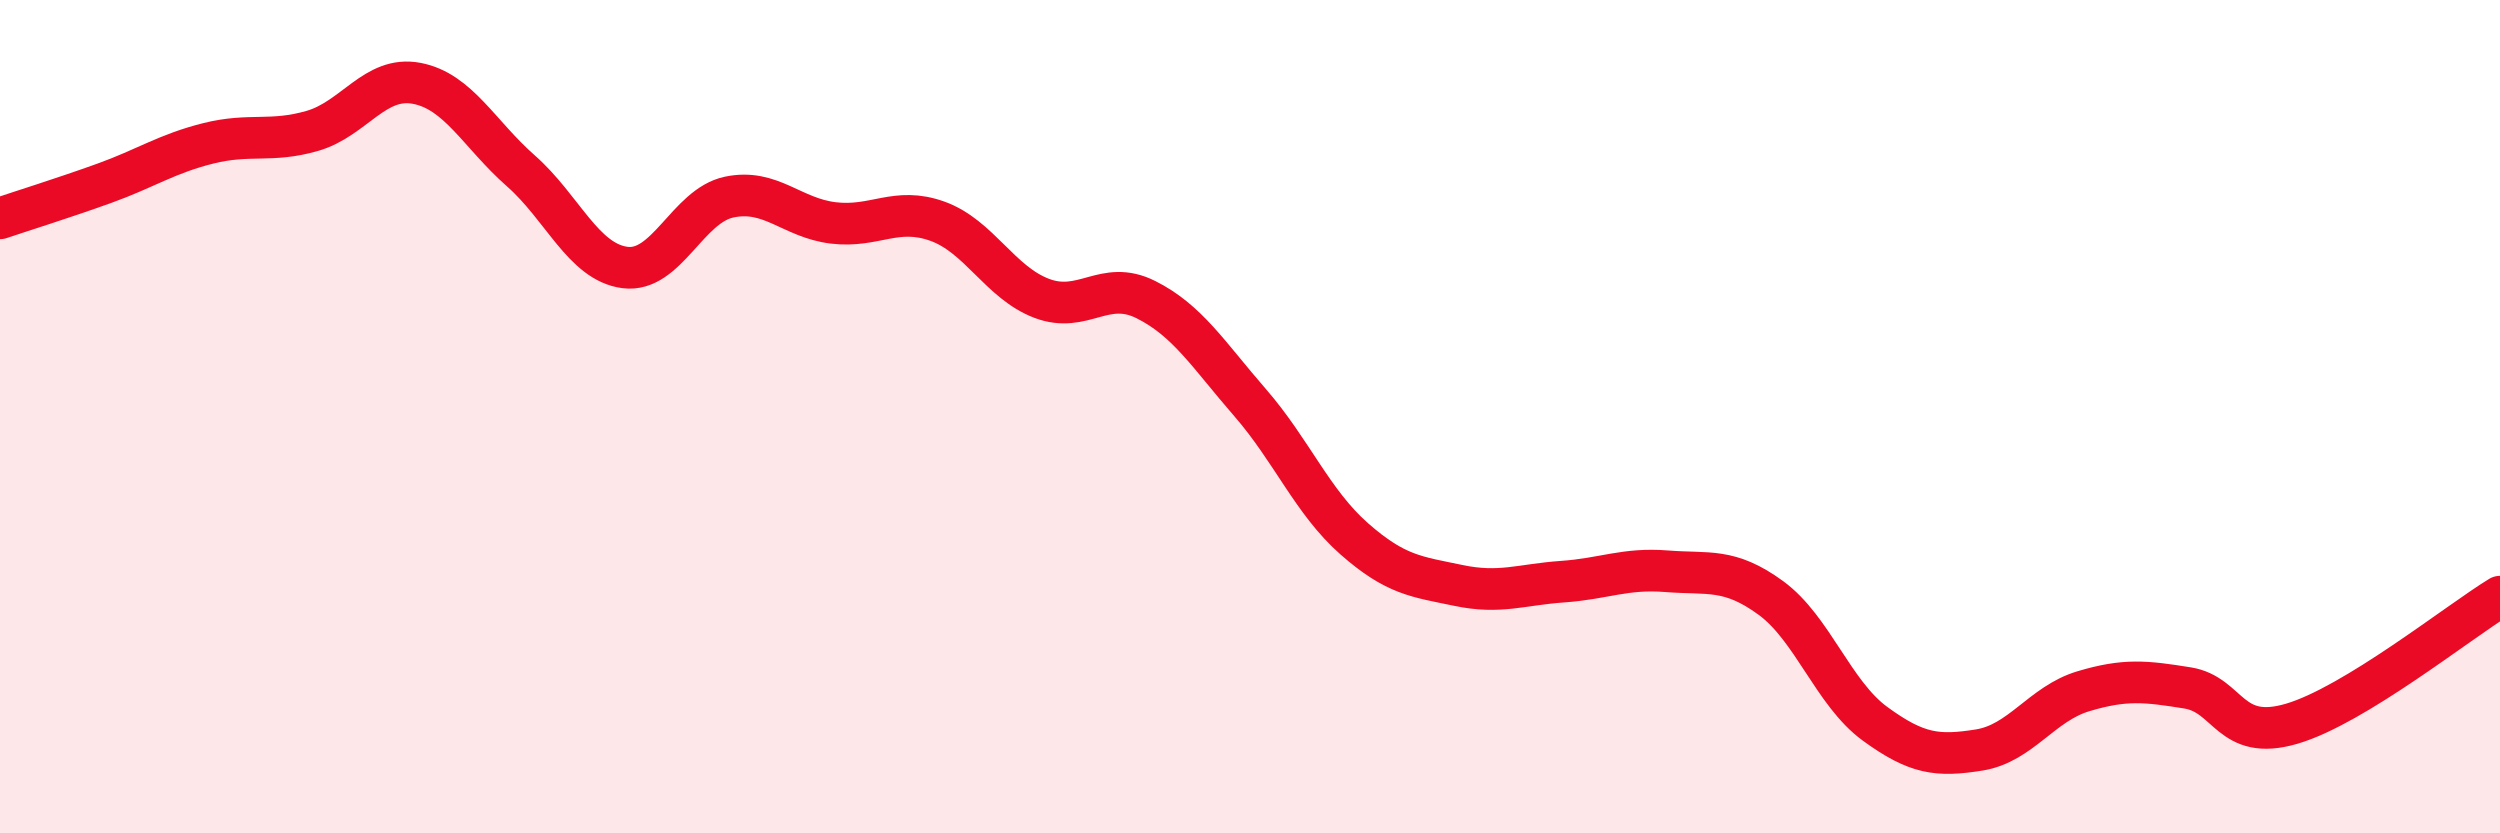
    <svg width="60" height="20" viewBox="0 0 60 20" xmlns="http://www.w3.org/2000/svg">
      <path
        d="M 0,5.24 C 0.5,5.07 1.5,4.76 2.5,4.4 C 3.5,4.04 4,3.69 5,3.44 C 6,3.19 6.5,3.43 7.5,3.14 C 8.5,2.85 9,1.81 10,2 C 11,2.19 11.5,3.22 12.5,4.1 C 13.5,4.98 14,6.29 15,6.42 C 16,6.55 16.5,4.94 17.5,4.73 C 18.5,4.52 19,5.23 20,5.35 C 21,5.47 21.5,4.95 22.5,5.31 C 23.5,5.67 24,6.78 25,7.16 C 26,7.54 26.5,6.69 27.5,7.19 C 28.5,7.69 29,8.51 30,9.66 C 31,10.81 31.5,12.05 32.5,12.93 C 33.5,13.81 34,13.84 35,14.05 C 36,14.26 36.5,14.03 37.5,13.96 C 38.5,13.89 39,13.63 40,13.71 C 41,13.79 41.5,13.62 42.5,14.35 C 43.5,15.08 44,16.64 45,17.37 C 46,18.1 46.5,18.16 47.5,18 C 48.5,17.84 49,16.89 50,16.59 C 51,16.29 51.5,16.35 52.5,16.51 C 53.5,16.67 53.5,17.81 55,17.37 C 56.5,16.93 59,14.93 60,14.32L60 20L0 20Z"
        fill="#EB0A25"
        opacity="0.1"
        stroke-linecap="round"
        stroke-linejoin="round"
      />
      <path
        d="M 0,5.24 C 0.5,5.07 1.5,4.76 2.5,4.4 C 3.5,4.04 4,3.69 5,3.44 C 6,3.19 6.5,3.43 7.5,3.14 C 8.5,2.85 9,1.81 10,2 C 11,2.19 11.5,3.22 12.5,4.1 C 13.5,4.98 14,6.29 15,6.42 C 16,6.55 16.5,4.94 17.5,4.73 C 18.5,4.52 19,5.23 20,5.35 C 21,5.47 21.5,4.95 22.5,5.31 C 23.5,5.67 24,6.78 25,7.16 C 26,7.54 26.5,6.69 27.5,7.19 C 28.5,7.69 29,8.51 30,9.66 C 31,10.81 31.5,12.05 32.5,12.93 C 33.5,13.81 34,13.84 35,14.05 C 36,14.26 36.5,14.03 37.5,13.96 C 38.5,13.89 39,13.63 40,13.71 C 41,13.79 41.5,13.62 42.5,14.35 C 43.5,15.08 44,16.64 45,17.37 C 46,18.1 46.5,18.16 47.5,18 C 48.5,17.84 49,16.89 50,16.59 C 51,16.29 51.5,16.35 52.5,16.51 C 53.5,16.67 53.5,17.81 55,17.37 C 56.5,16.93 59,14.93 60,14.32"
        stroke="#EB0A25"
        stroke-width="1"
        fill="none"
        stroke-linecap="round"
        stroke-linejoin="round"
      />
    </svg>
  